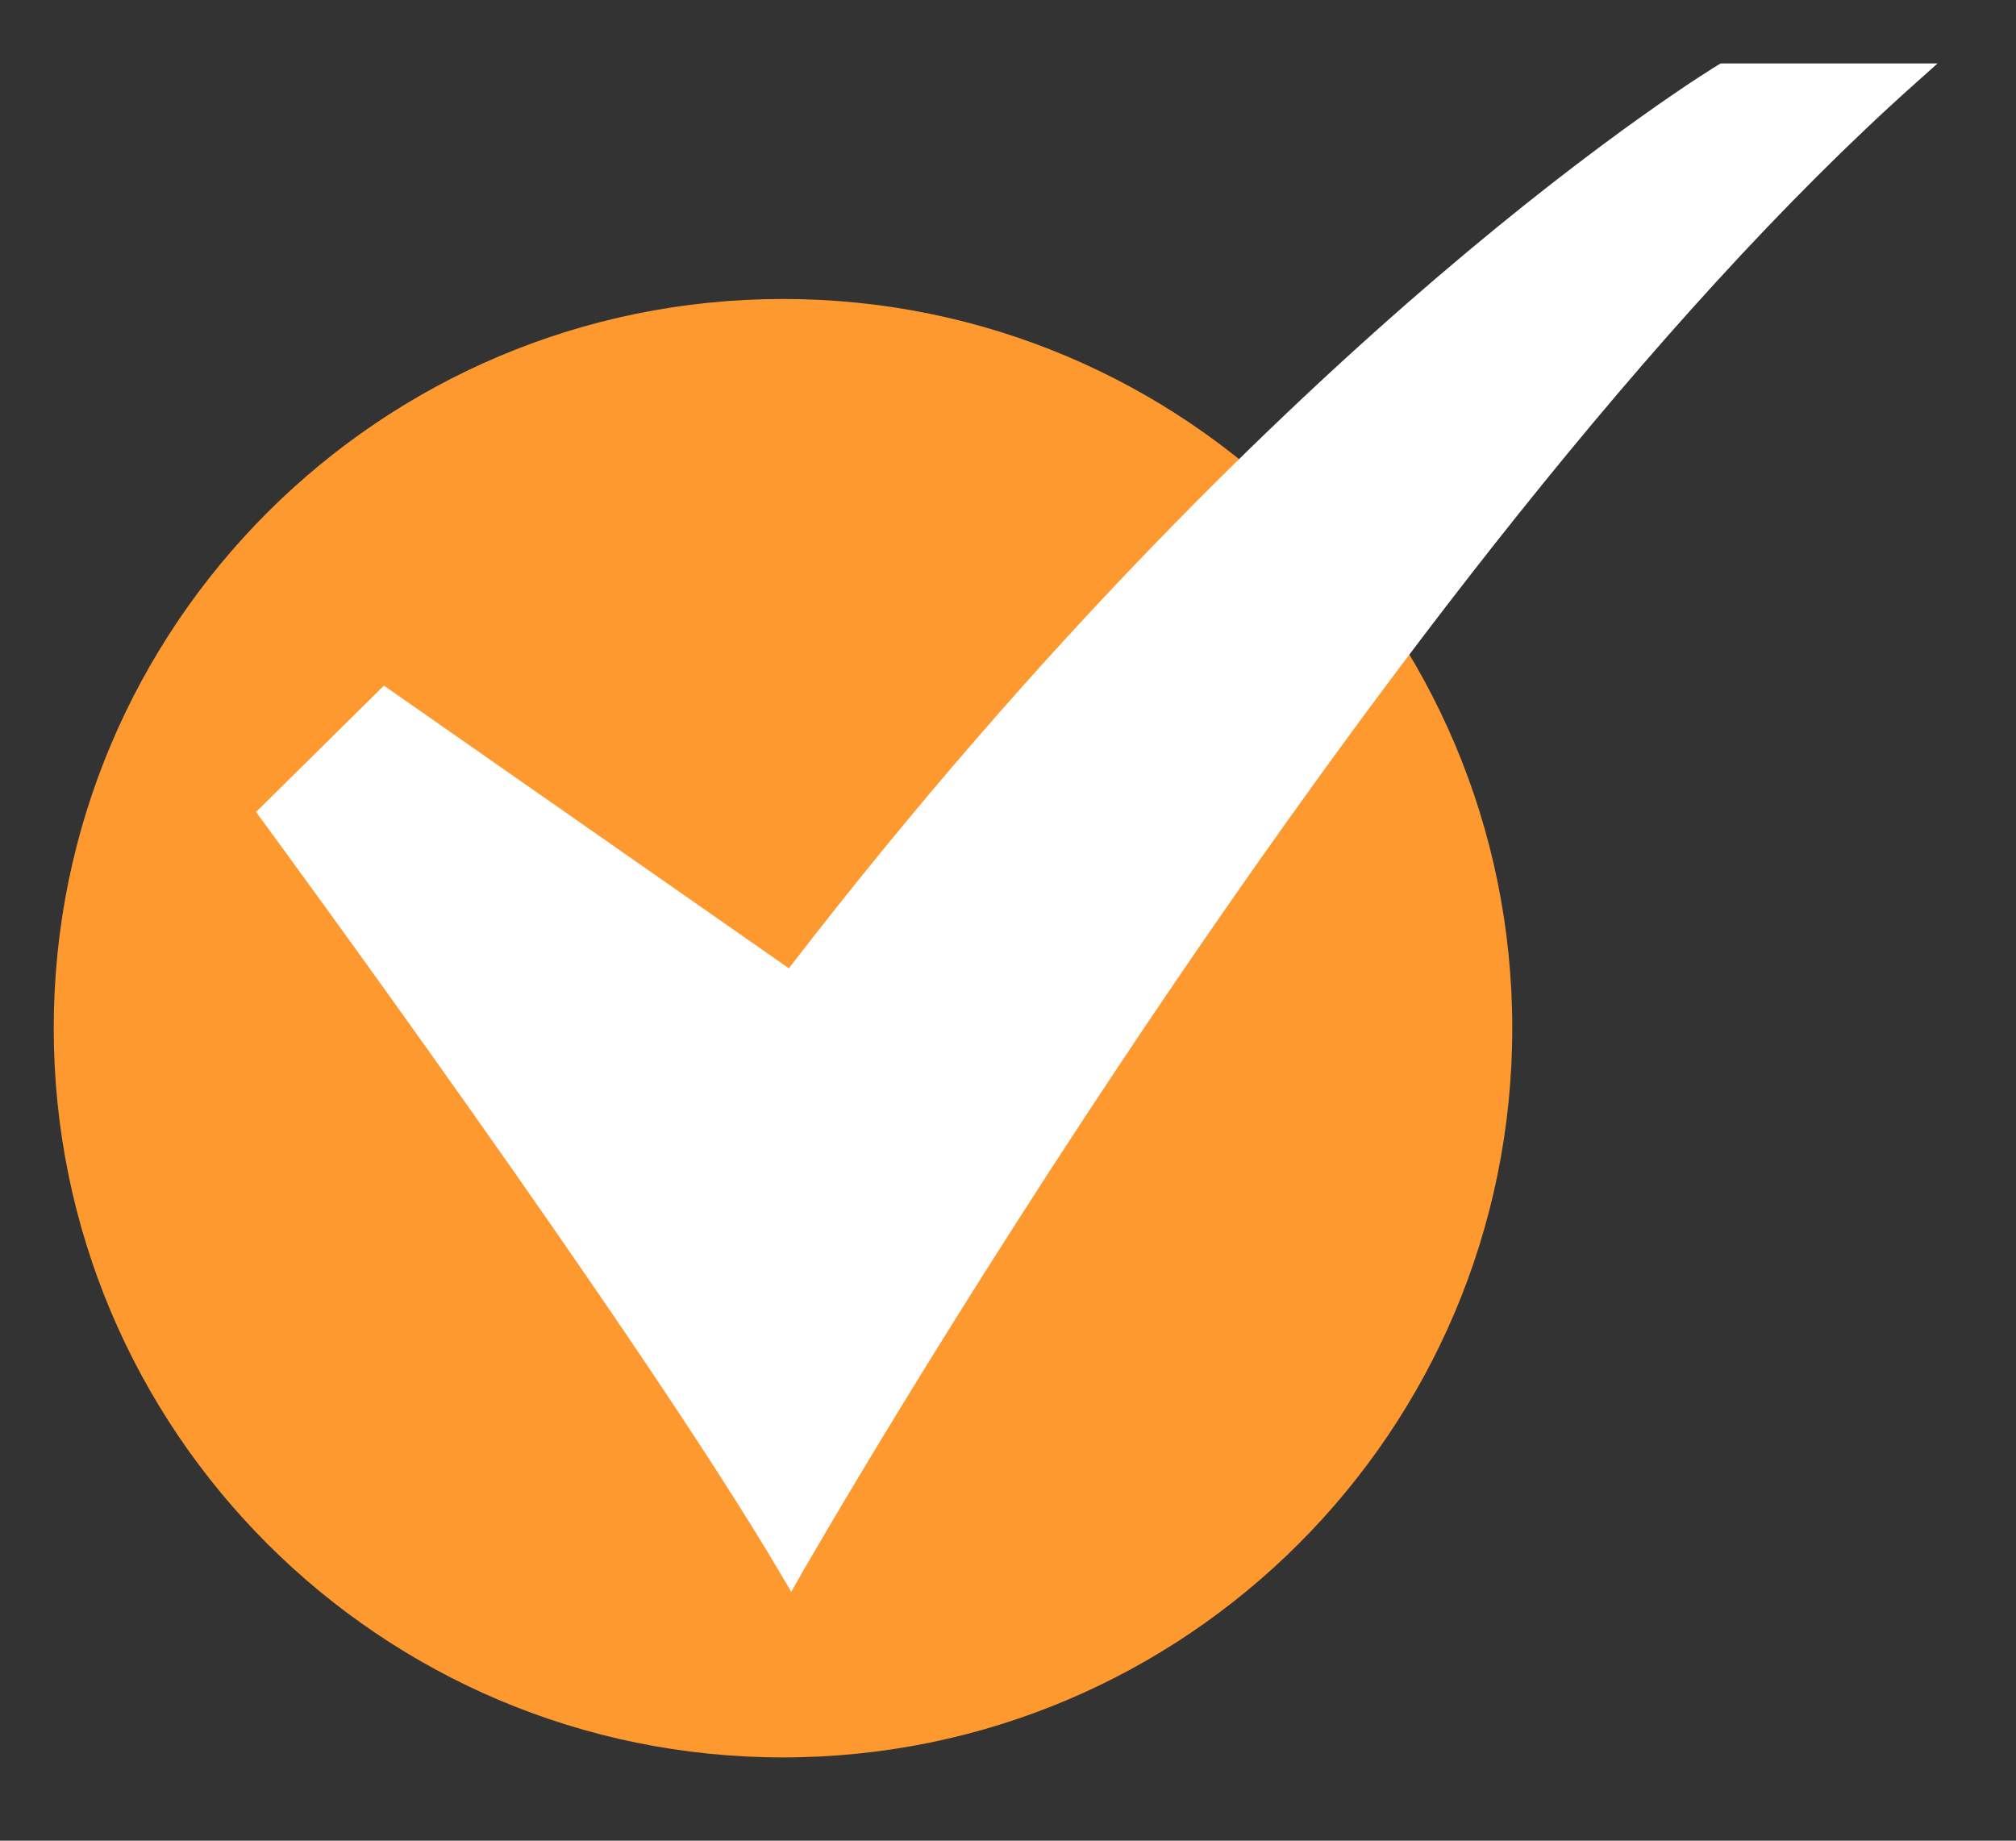 <svg xmlns="http://www.w3.org/2000/svg" width="23" height="21" viewBox="0 0 23 21" fill="none"><rect x="0" y="0" width="23" height="21" fill="#333333" stroke="none"/><path d="M8.933 20.05C13.528 20.05 17.253 16.325 17.253 11.73C17.253 7.135 13.528 3.411 8.933 3.411C4.338 3.411 0.613 7.135 0.613 11.73C0.613 16.325 4.338 20.05 8.933 20.05Z" fill="#FE9930"></path><path d="M9.027 18.161L8.921 17.981C7.309 15.235 3.026 9.406 2.983 9.348L2.921 9.264L4.38 7.822L9 11.047C11.908 7.273 14.622 4.681 16.392 3.167C18.328 1.511 19.588 0.749 19.601 0.741L19.63 0.724H22.105L21.869 0.935C15.787 6.351 9.196 17.864 9.13 17.98L9.027 18.161Z" fill="white"></path></svg>
